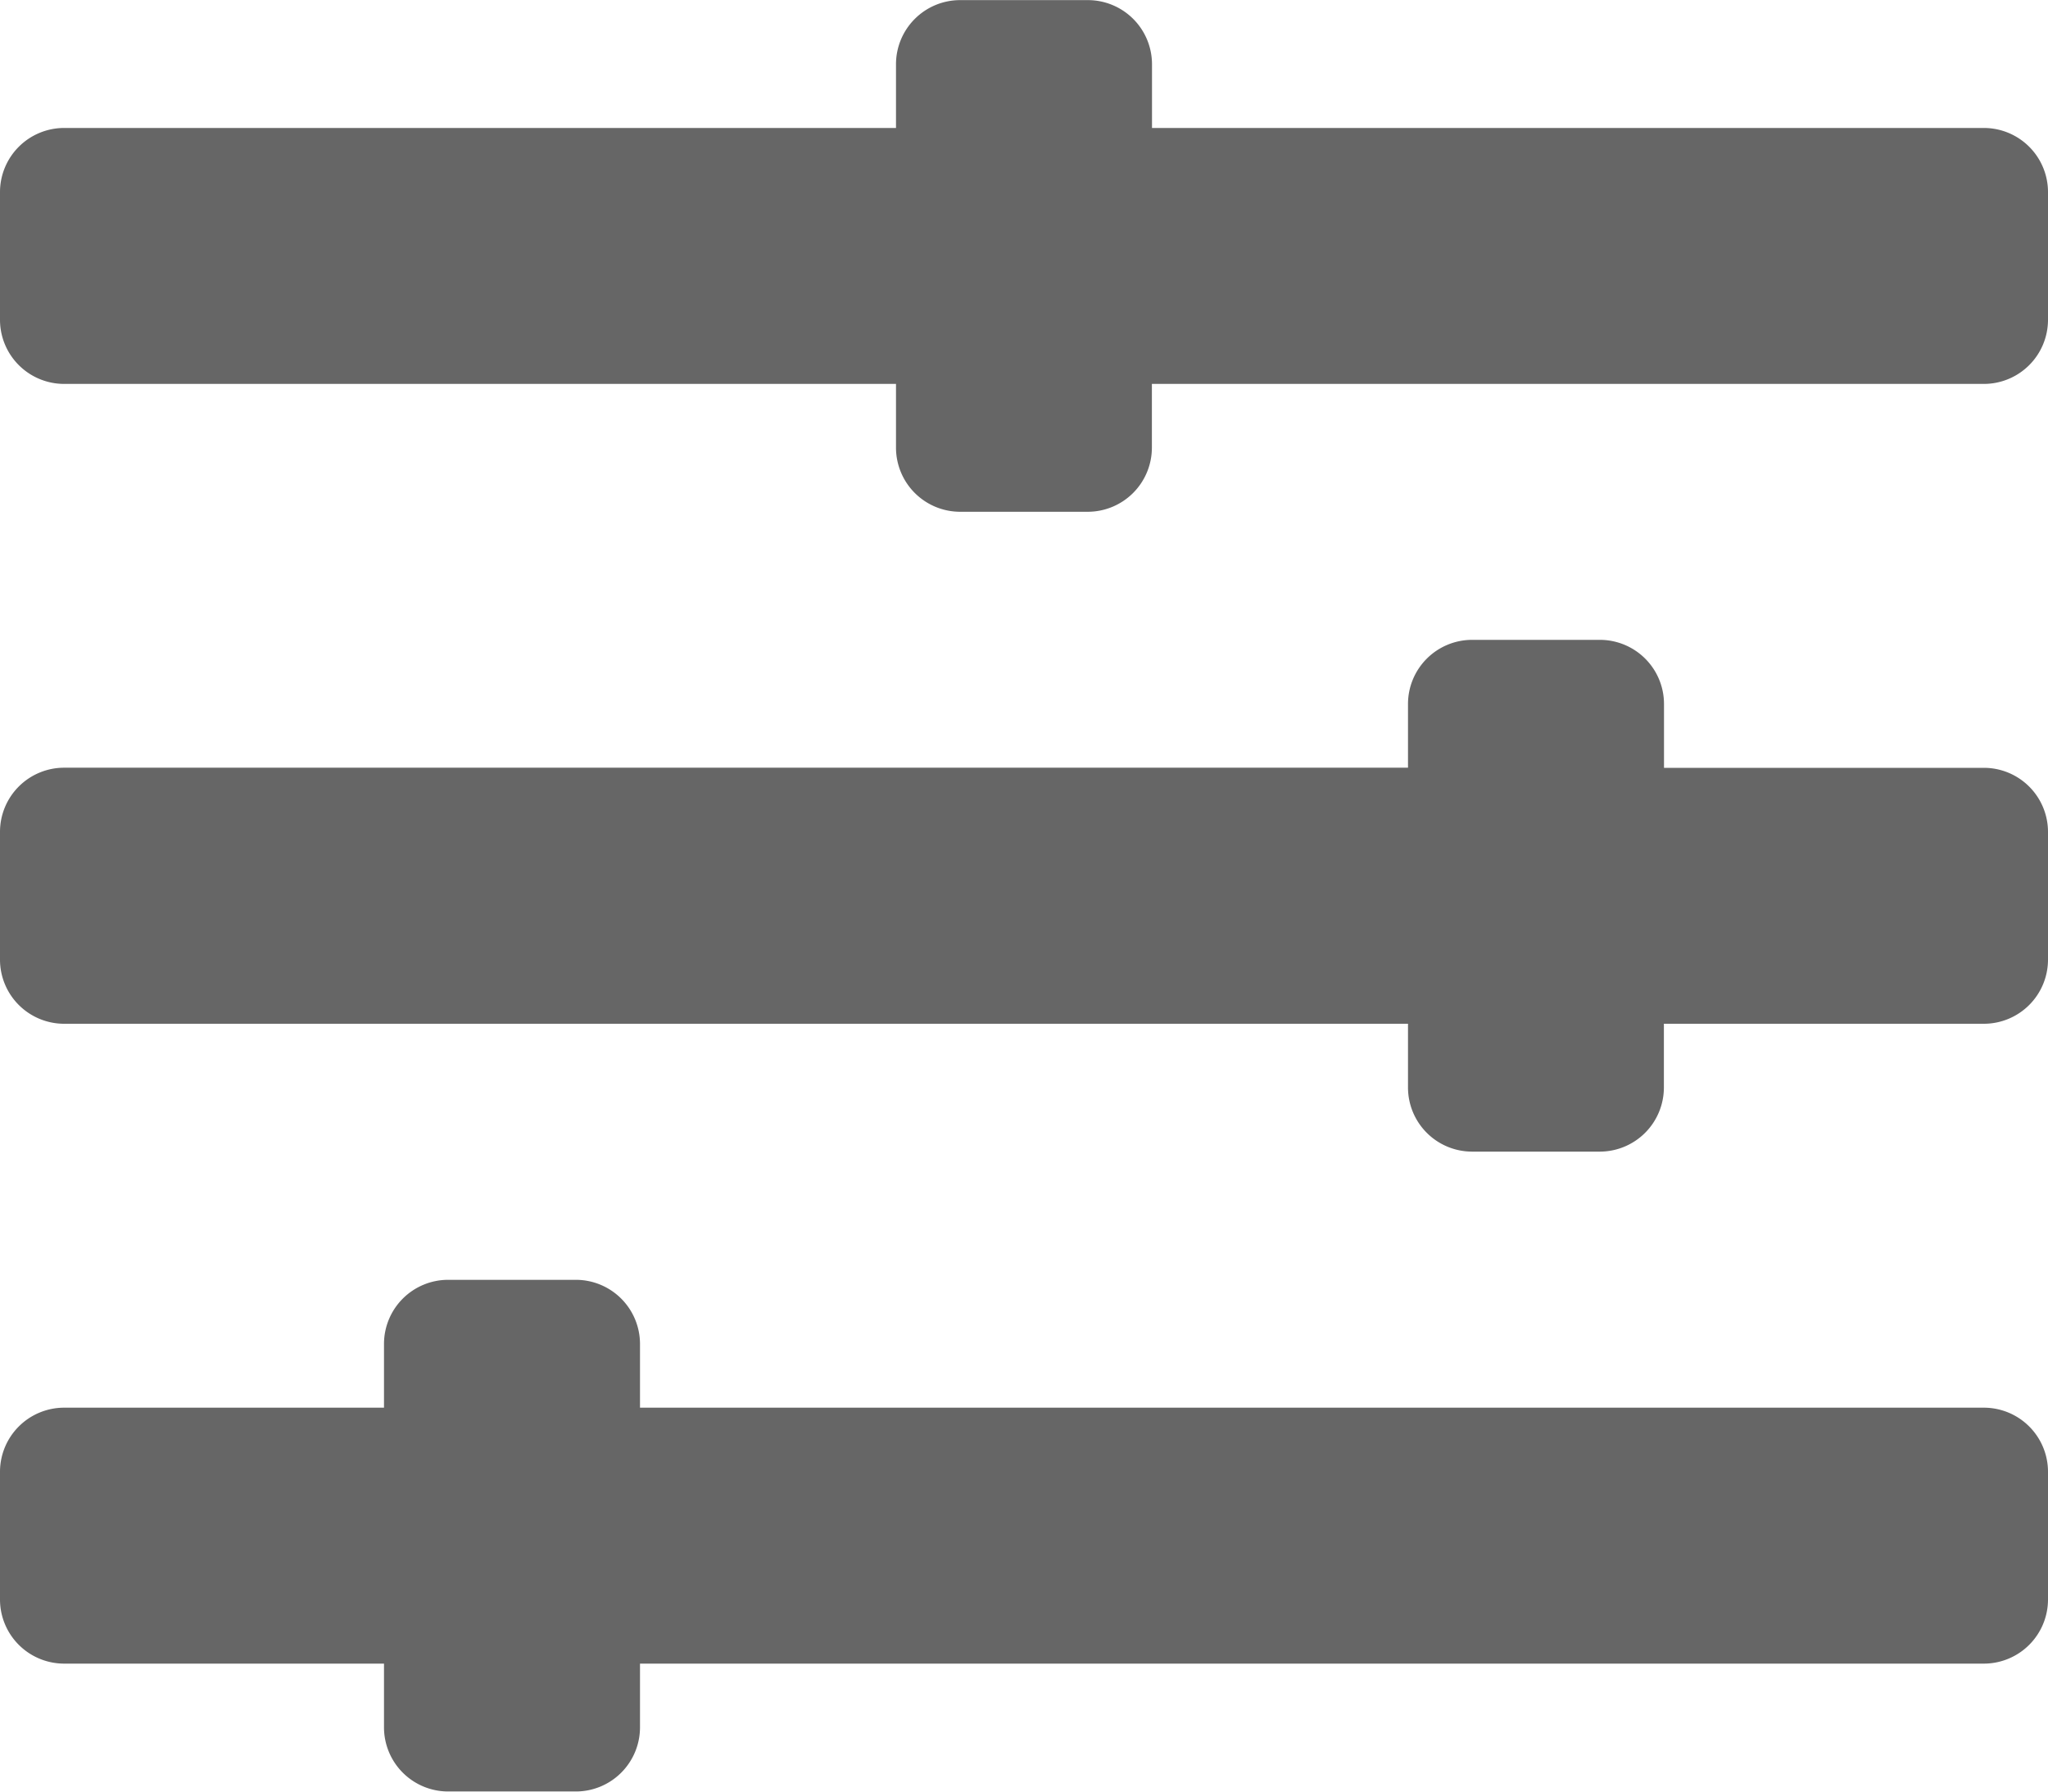 <svg xmlns="http://www.w3.org/2000/svg" width="18" height="15.75" viewBox="0 0 18 15.75"><defs><style>.a{fill:#666;}</style></defs><path class="a" d="M17.437-2.25H5.625v-.562a.564.564,0,0,0-.562-.562H3.937a.564.564,0,0,0-.562.562v.562H.562A.564.564,0,0,0,0-1.687V-.562A.564.564,0,0,0,.562,0H3.375V.562a.564.564,0,0,0,.562.562H5.062A.564.564,0,0,0,5.625.562V0H17.437A.564.564,0,0,0,18-.562V-1.687A.564.564,0,0,0,17.437-2.25Zm0-5.625H14.625v-.562A.564.564,0,0,0,14.062-9H12.937a.564.564,0,0,0-.562.562v.562H.562A.564.564,0,0,0,0-7.312v1.125a.564.564,0,0,0,.562.562H12.375v.562a.564.564,0,0,0,.562.562h1.125a.564.564,0,0,0,.562-.562v-.562h2.812A.564.564,0,0,0,18-6.187V-7.312A.564.564,0,0,0,17.437-7.875Zm0-5.625H10.125v-.562a.564.564,0,0,0-.562-.562H8.437a.564.564,0,0,0-.562.562v.562H.562A.564.564,0,0,0,0-12.937v1.125a.564.564,0,0,0,.562.562H7.875v.562a.564.564,0,0,0,.562.562H9.562a.564.564,0,0,0,.562-.562v-.562h7.312A.564.564,0,0,0,18-11.812v-1.125A.564.564,0,0,0,17.437-13.5Z" transform="translate(0 14.625)"/></svg>